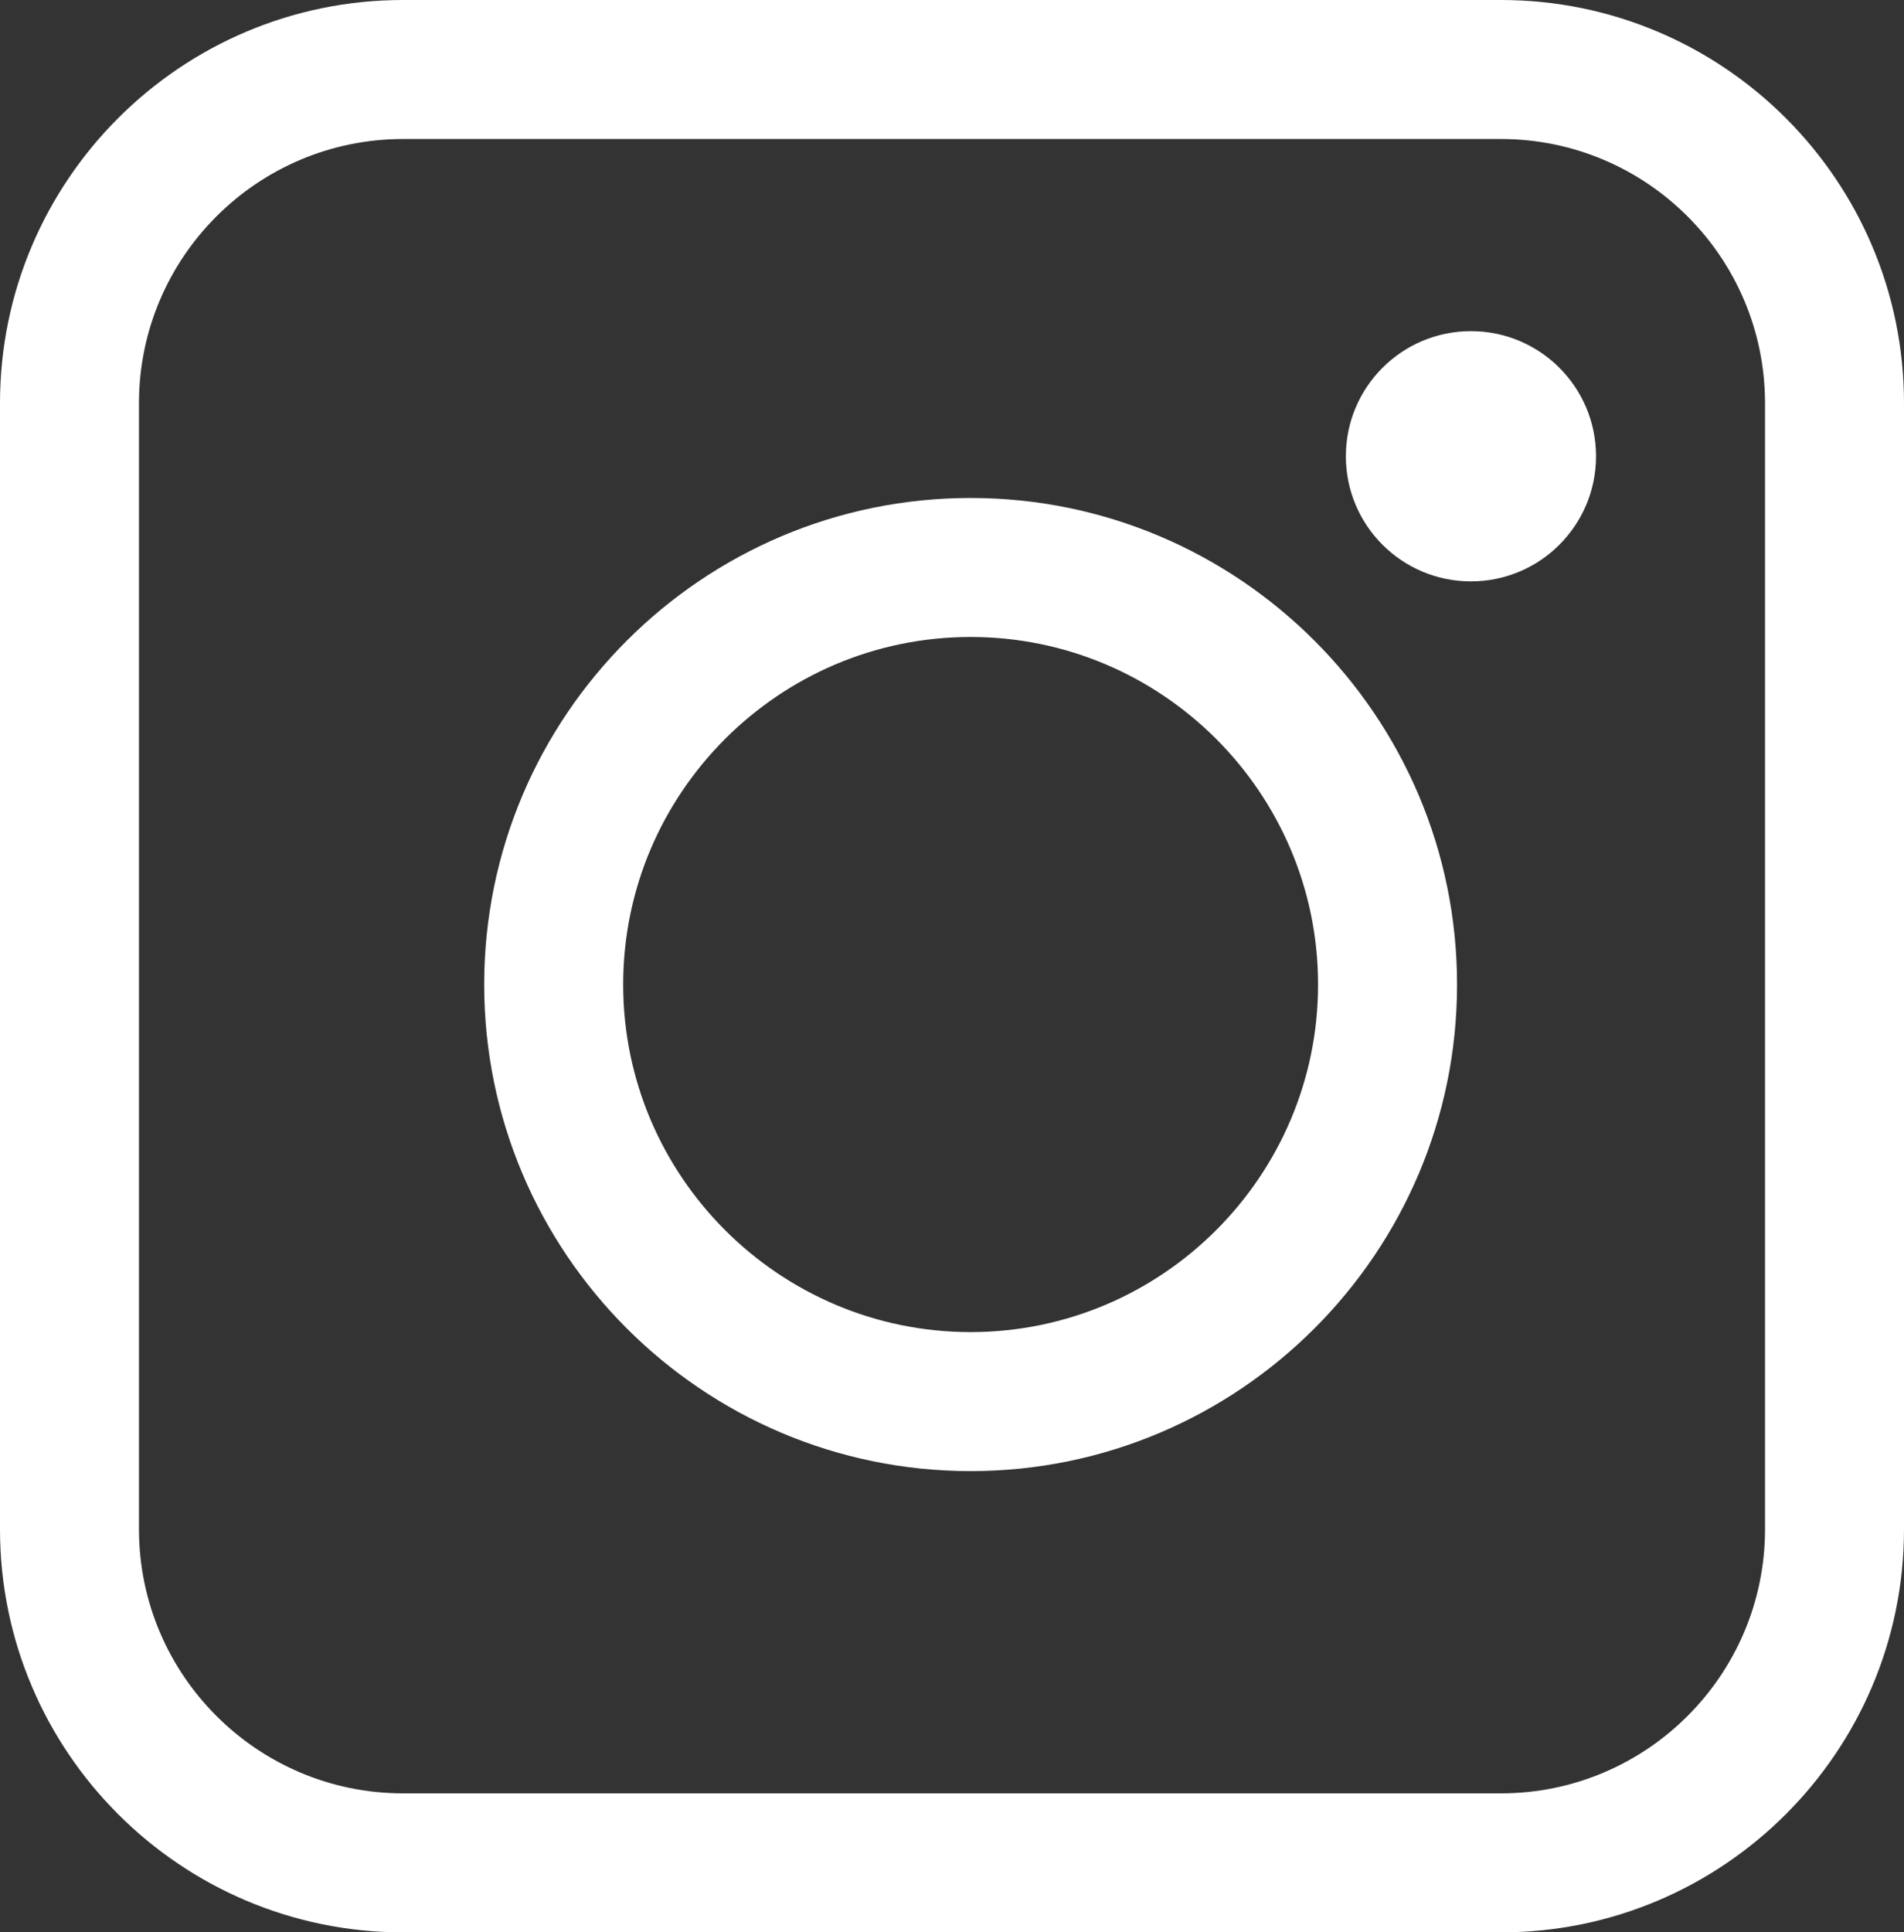 <?xml version="1.0" encoding="UTF-8"?><svg id="_レイヤー_1" xmlns="http://www.w3.org/2000/svg" viewBox="0 0 68.5 69.5"><rect x="0" y="0" width="68.5" height="69.5" fill="#333333" stroke="none"/><defs><style>.cls-1{fill:#fff;}</style></defs><path class="cls-1" d="m54,0H14.5C6.5,0,0,6.5,0,14.5v40.5c0,8,6.5,14.5,14.5,14.5h39.5c8,0,14.5-6.5,14.5-14.5V14.5c0-8-6.5-14.5-14.5-14.5Zm9.5,55c0,5.24-4.26,9.5-9.5,9.5H14.5c-5.24,0-9.5-4.26-9.5-9.5V14.5c0-5.24,4.26-9.5,9.5-9.5h39.5c5.24,0,9.5,4.26,9.5,9.5v40.5Z"/><path class="cls-1" d="m34.92,17.91c-9.65,0-17.5,7.85-17.5,17.5s7.85,17.5,17.5,17.5,17.5-7.85,17.5-17.5-7.85-17.5-17.5-17.5Zm0,30c-6.89,0-12.5-5.61-12.5-12.5s5.61-12.5,12.5-12.5,12.5,5.61,12.5,12.5-5.61,12.5-12.5,12.5Z"/><circle class="cls-1" cx="52.92" cy="16.41" r="4.5"/></svg>